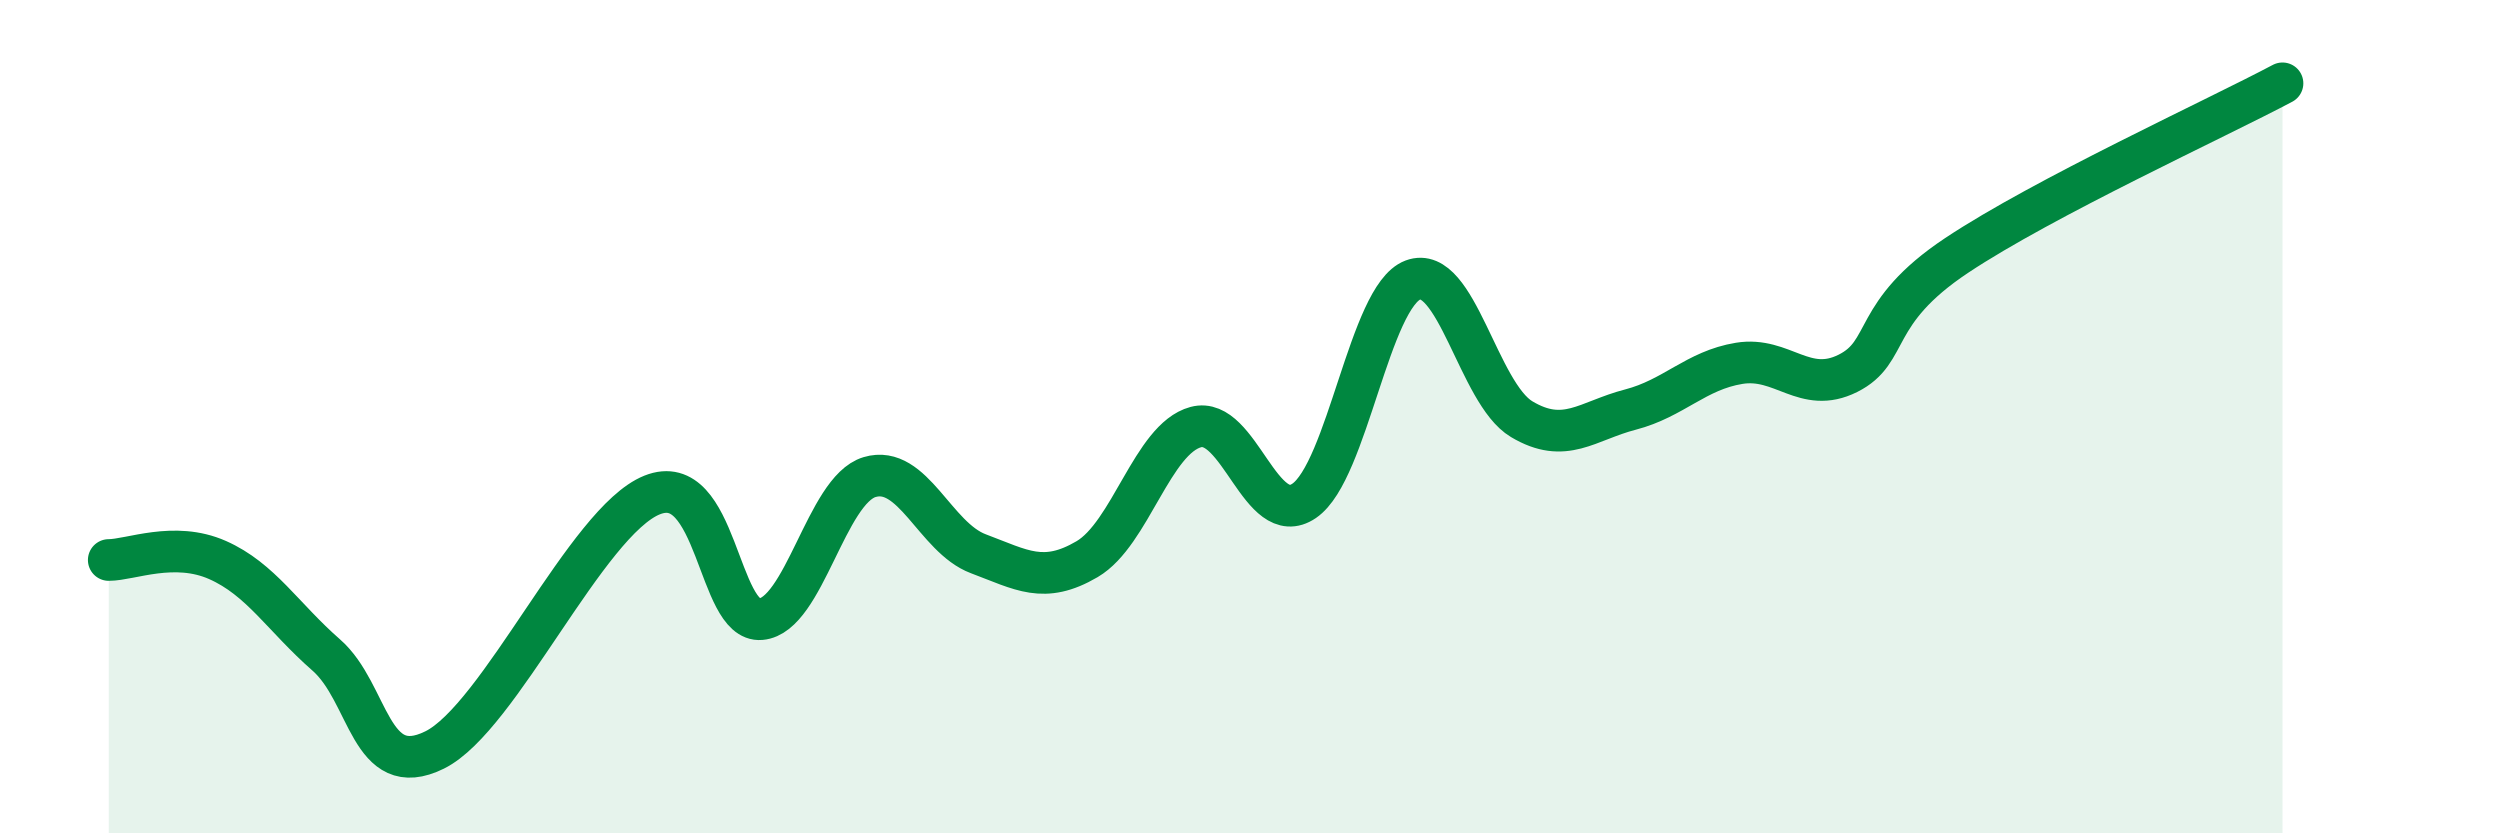 
    <svg width="60" height="20" viewBox="0 0 60 20" xmlns="http://www.w3.org/2000/svg">
      <path
        d="M 2.61,13.44 C 3.13,13.44 4.18,12.98 5.22,13.44 C 6.26,13.9 6.79,14.81 7.83,15.72 C 8.87,16.63 8.87,18.77 10.43,18 C 11.99,17.23 14.08,12.51 15.65,11.88 C 17.22,11.25 17.22,14.95 18.26,14.86 C 19.3,14.77 19.83,11.76 20.87,11.45 C 21.91,11.14 22.44,12.9 23.48,13.29 C 24.52,13.68 25.05,14.03 26.09,13.42 C 27.13,12.81 27.66,10.53 28.7,10.25 C 29.74,9.97 30.26,12.73 31.3,12.02 C 32.34,11.31 32.87,7.11 33.91,6.72 C 34.95,6.33 35.48,9.44 36.52,10.06 C 37.56,10.68 38.09,10.1 39.13,9.83 C 40.17,9.56 40.7,8.89 41.74,8.72 C 42.78,8.55 43.31,9.48 44.35,8.96 C 45.39,8.44 44.87,7.52 46.96,6.13 C 49.05,4.74 53.22,2.83 54.78,2L54.78 20L2.61 20Z"
        fill="#008740"
        opacity="0.1"
        stroke-linecap="round"
        stroke-linejoin="round"
      />
      <path
        d="M 2.61,13.44 C 3.13,13.44 4.18,12.98 5.22,13.44 C 6.26,13.9 6.79,14.81 7.83,15.72 C 8.87,16.63 8.87,18.77 10.43,18 C 11.99,17.23 14.08,12.51 15.65,11.88 C 17.22,11.25 17.22,14.95 18.26,14.86 C 19.3,14.77 19.83,11.76 20.87,11.45 C 21.91,11.14 22.44,12.9 23.48,13.29 C 24.52,13.68 25.05,14.03 26.09,13.42 C 27.13,12.81 27.66,10.53 28.7,10.25 C 29.74,9.97 30.26,12.73 31.3,12.02 C 32.34,11.31 32.87,7.11 33.91,6.72 C 34.95,6.33 35.48,9.44 36.52,10.06 C 37.56,10.68 38.09,10.1 39.13,9.83 C 40.17,9.56 40.7,8.89 41.74,8.72 C 42.78,8.55 43.31,9.48 44.35,8.96 C 45.39,8.44 44.87,7.52 46.96,6.13 C 49.05,4.74 53.22,2.83 54.78,2"
        stroke="#008740"
        stroke-width="1"
        fill="none"
        stroke-linecap="round"
        stroke-linejoin="round"
      />
    </svg>
  